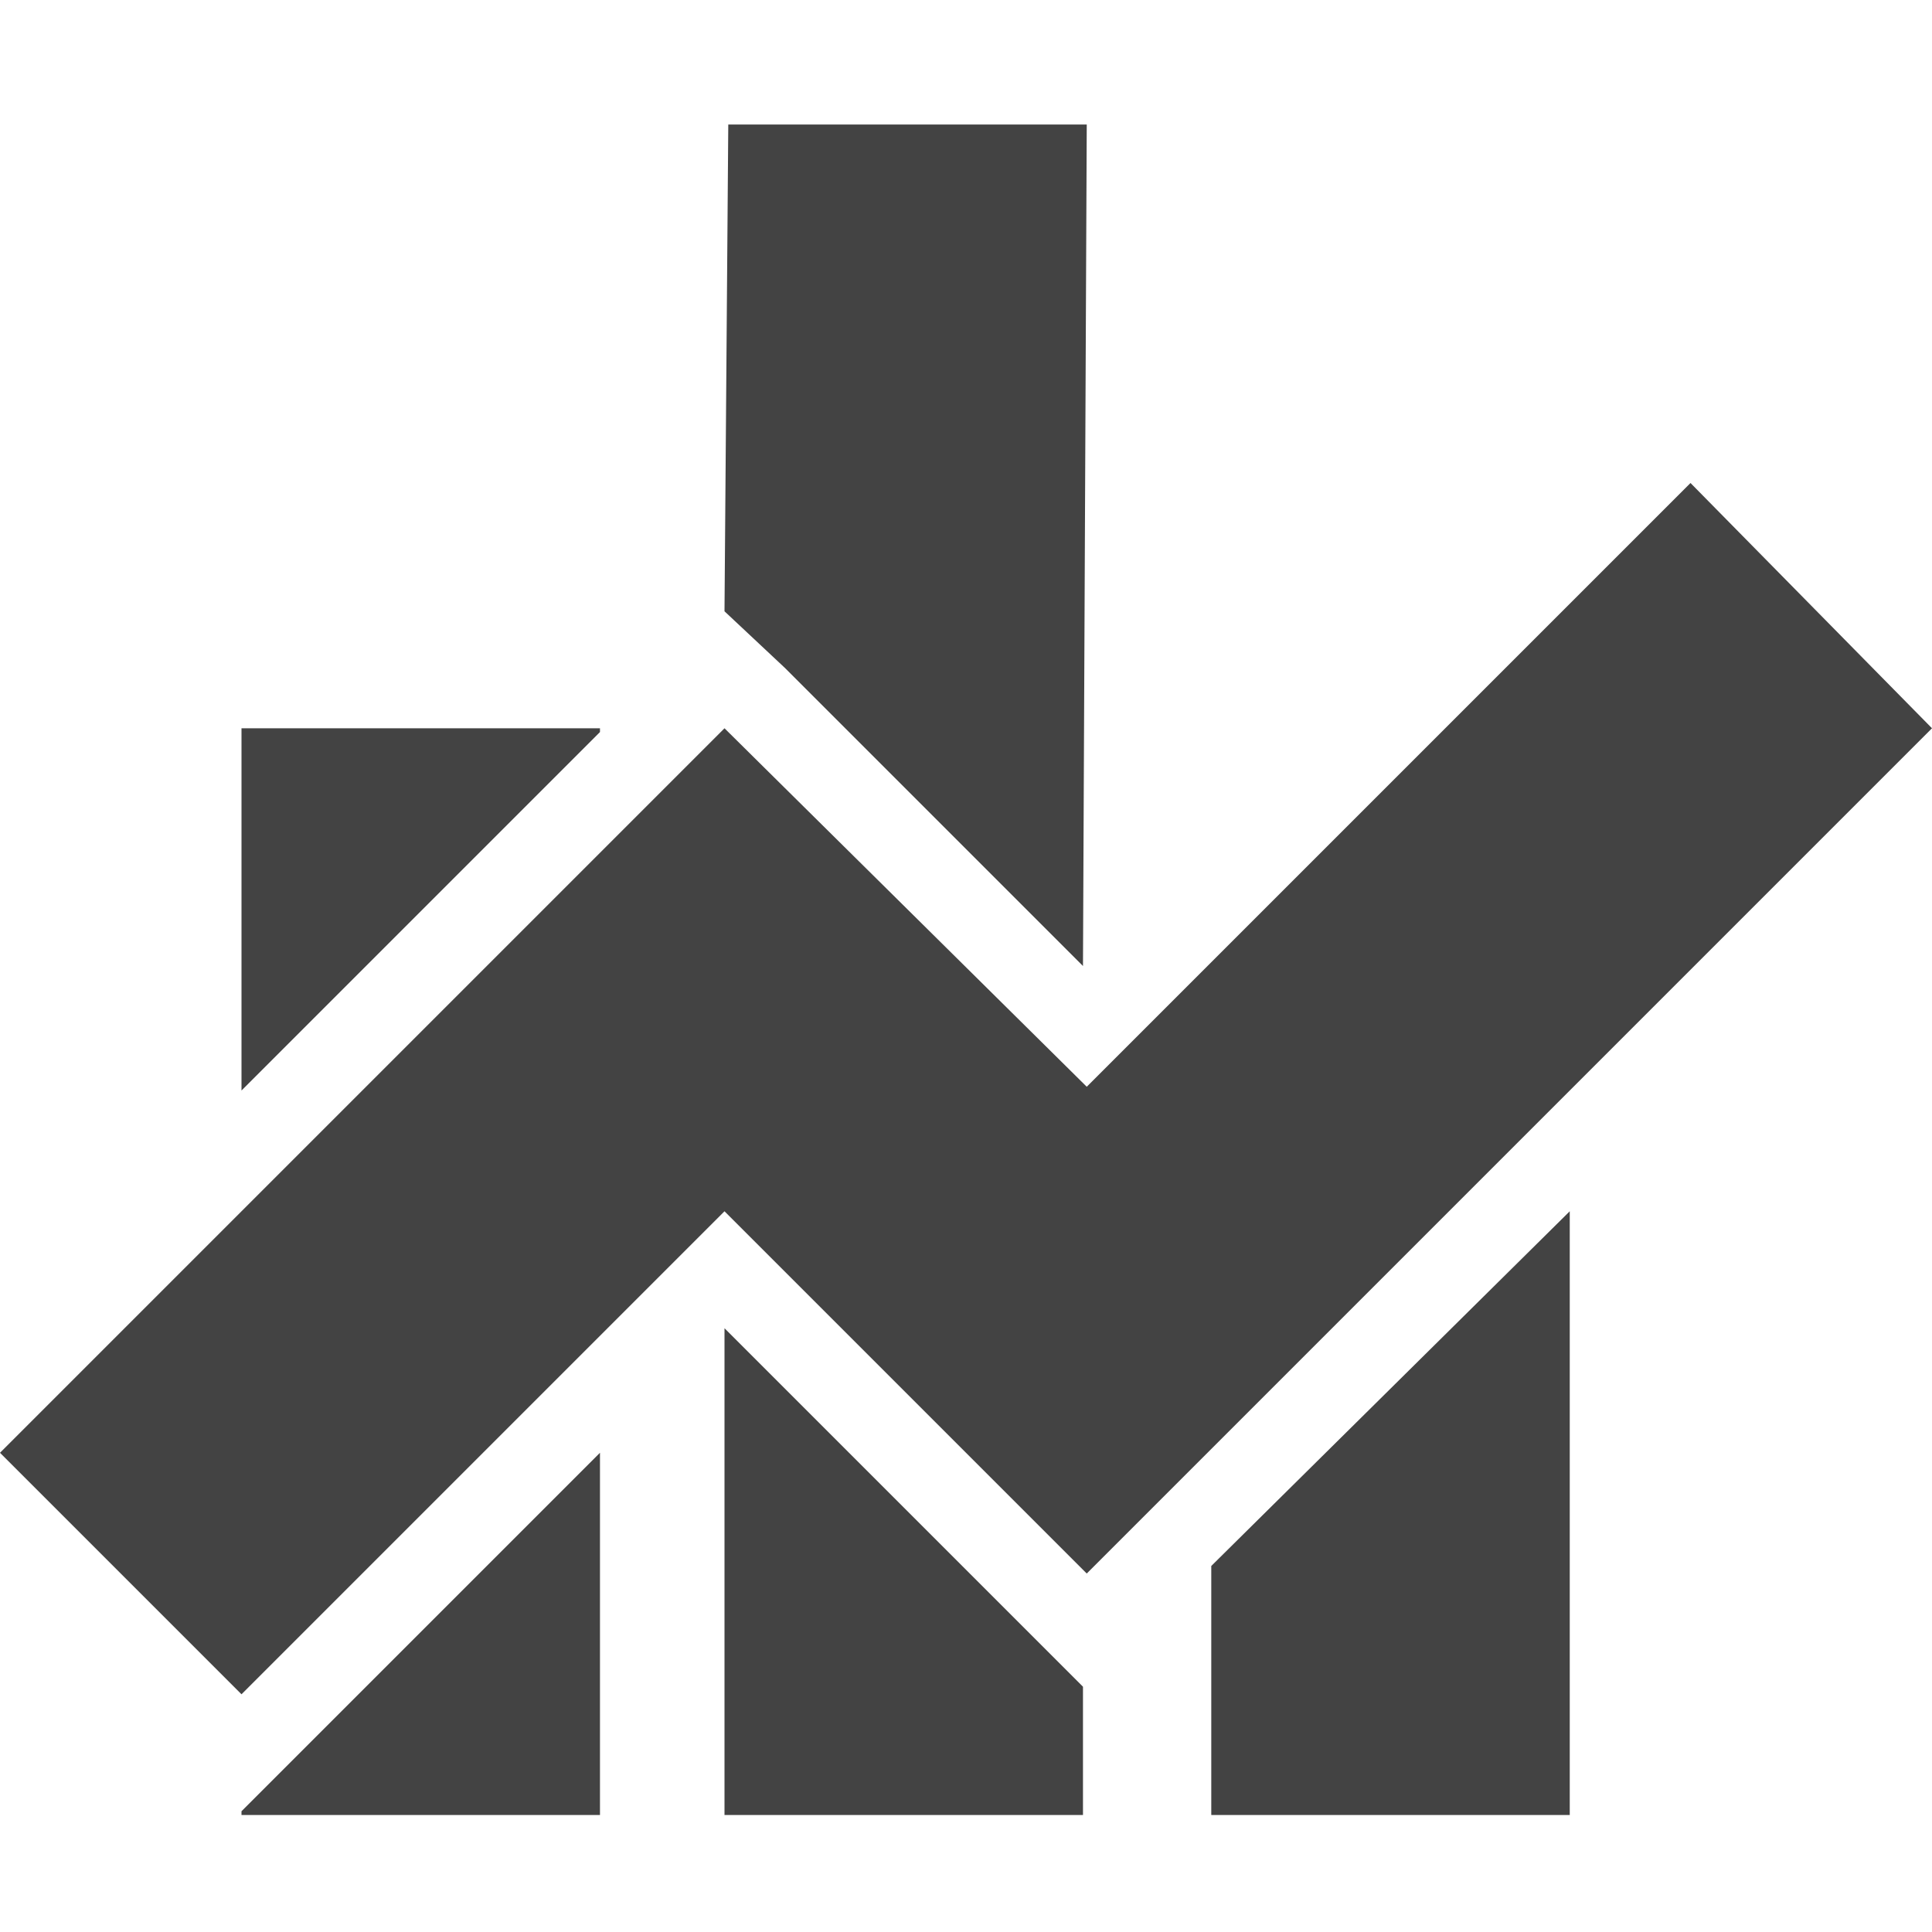 <?xml version="1.0" encoding="utf-8"?>
<svg version="1.1" xmlns="http://www.w3.org/2000/svg" xmlns:xlink="http://www.w3.org/1999/xlink" viewBox="0 0 512 512">
    <path transform="scale(1, -1) translate(0, -512)" fill="#434343" d="M512 319l-224-224-96 96-128-128-64 64 192 192 96-95 160 160z m-191-288l95 0 0 160-95-94z m-129 129l0-129 95 0 0 34-15 15z m95 96l1 223-95 0-1-129 16-15z m-223-224l0-1 95 0 0 96z m95 287l-95 0 0-96 95 95z" />
</svg>
